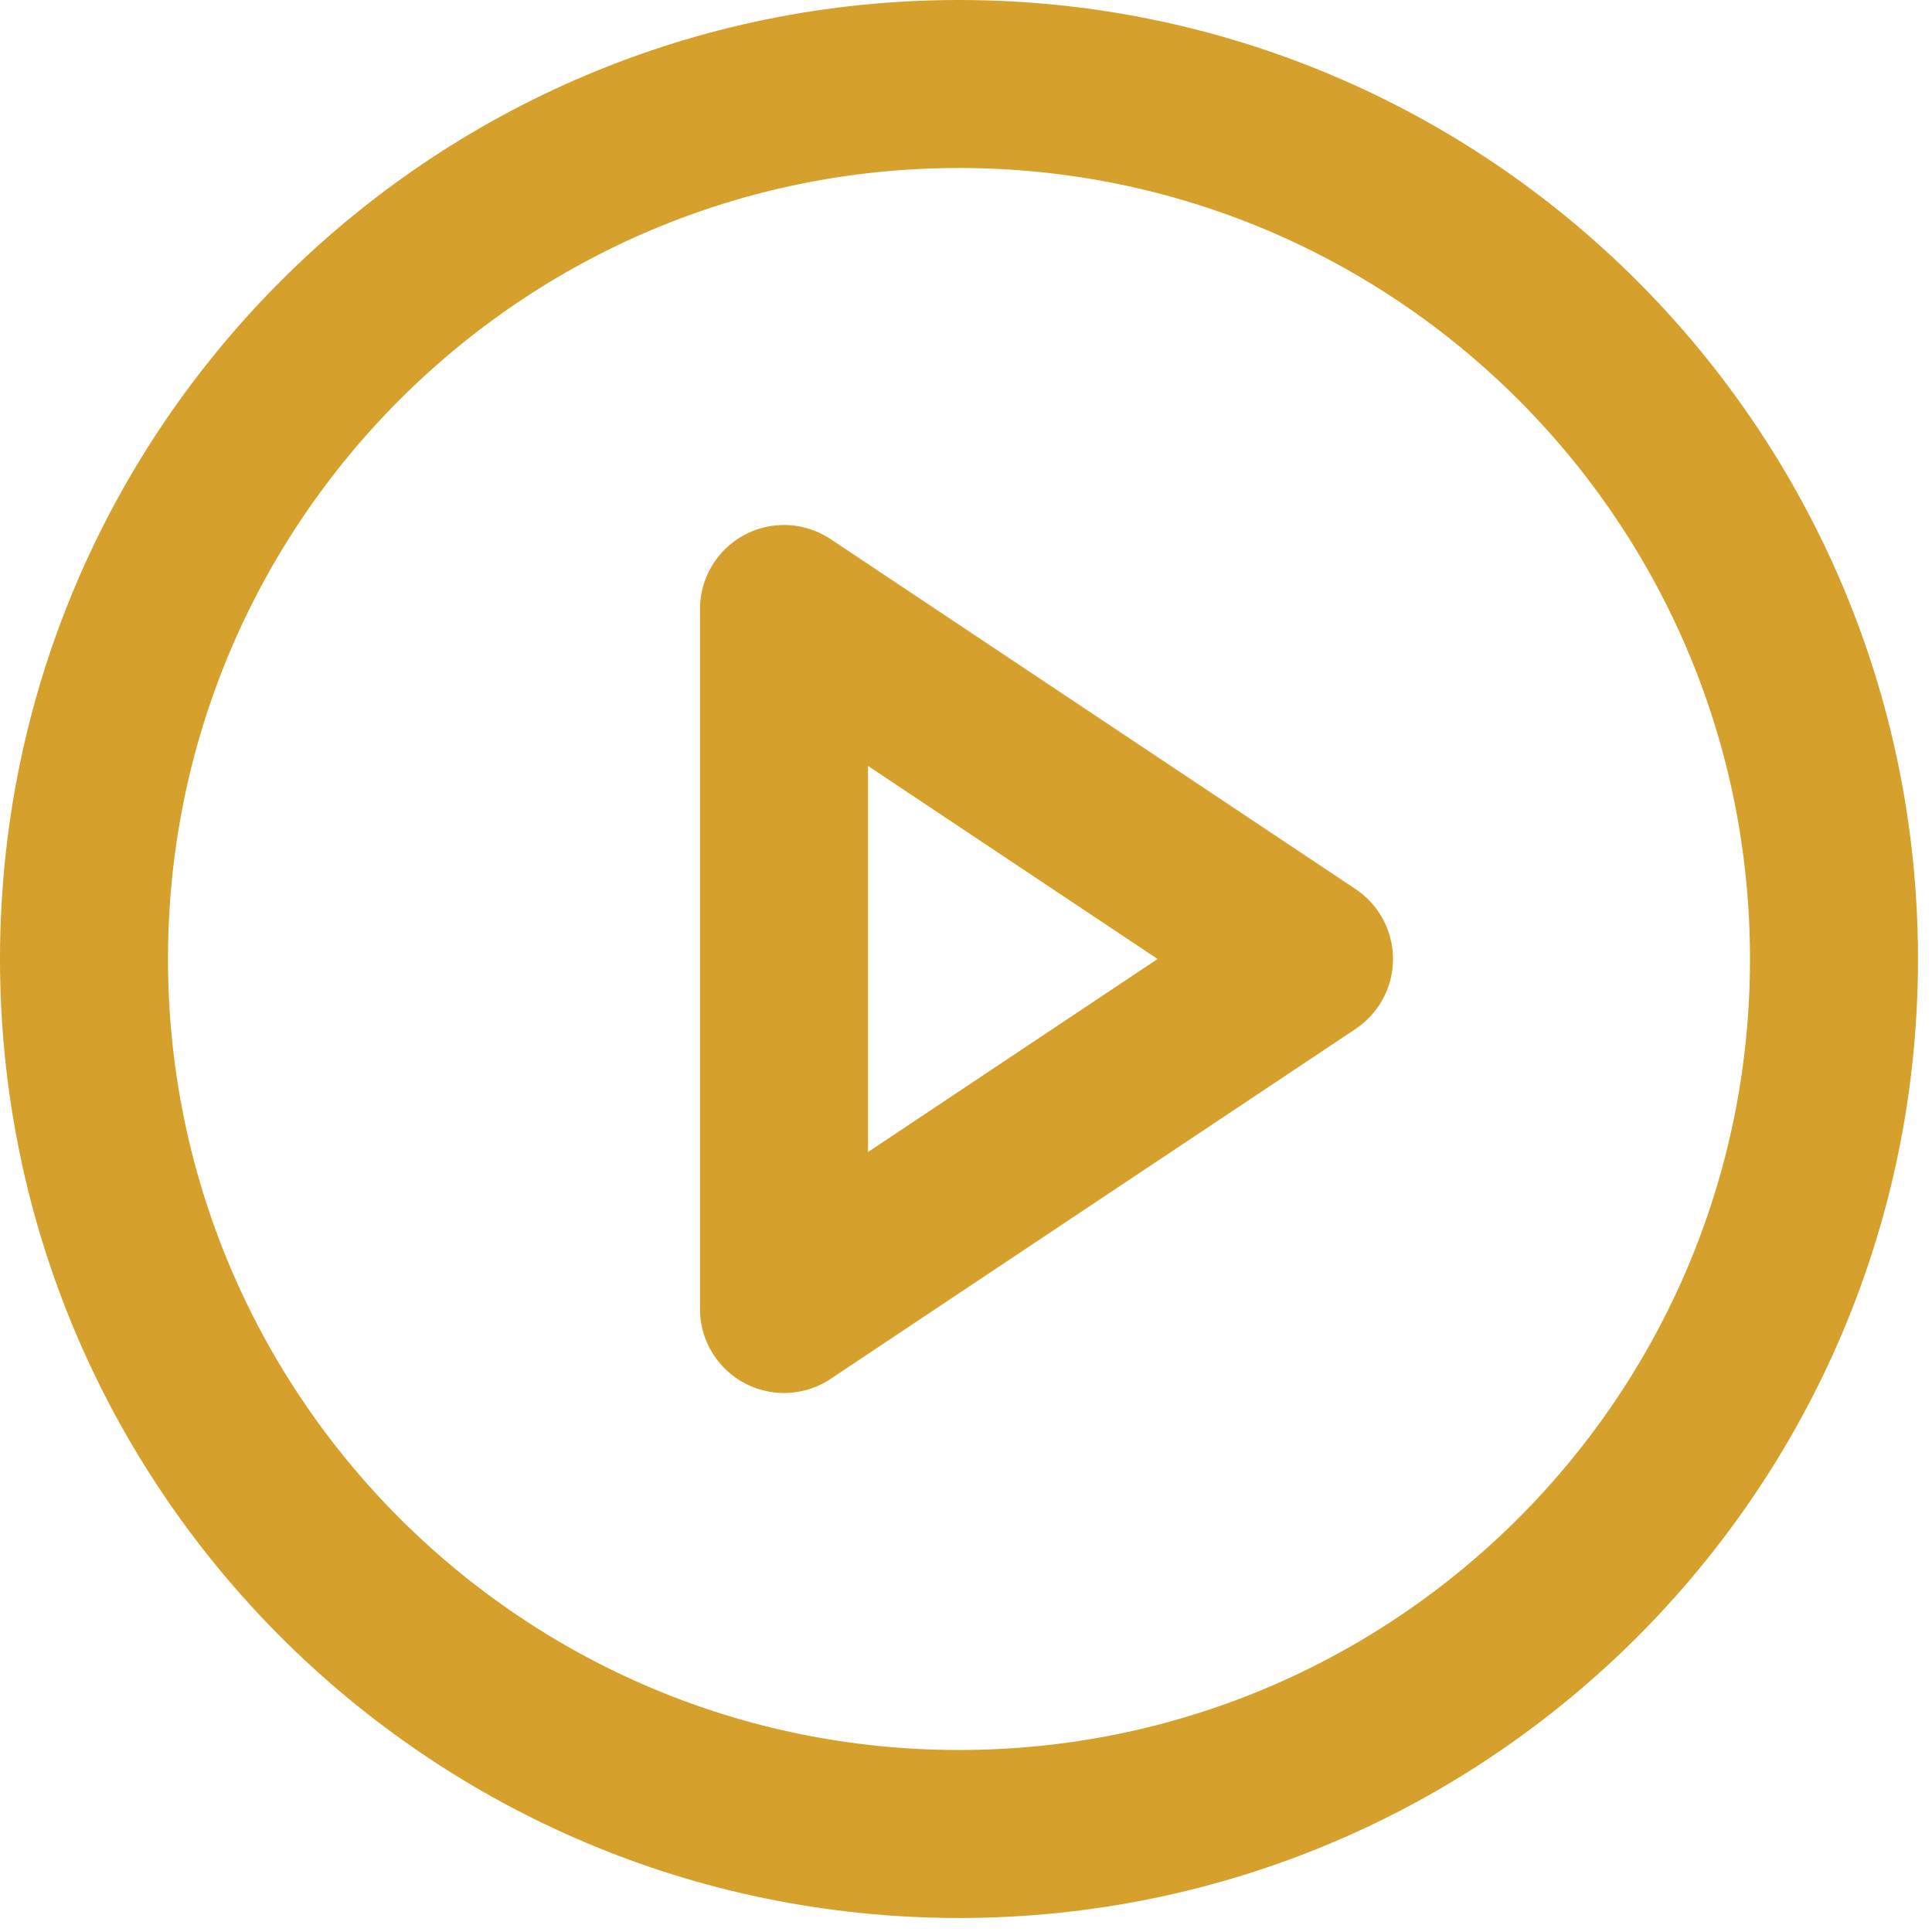 <svg width="92" height="92" viewBox="0 0 92 92" fill="none" xmlns="http://www.w3.org/2000/svg">
<path d="M45.667 87.333C68.678 87.333 87.333 68.678 87.333 45.667C87.333 22.655 68.678 4 45.667 4C22.655 4 4 22.655 4 45.667C4 68.678 22.655 87.333 45.667 87.333Z" stroke="#D6A02C" stroke-width="8" stroke-linecap="round" stroke-linejoin="round"/>
<path d="M37.333 29L62.333 45.667L37.333 62.333V29Z" stroke="#D6A02C" stroke-width="8" stroke-linecap="round" stroke-linejoin="round"/>
</svg>
